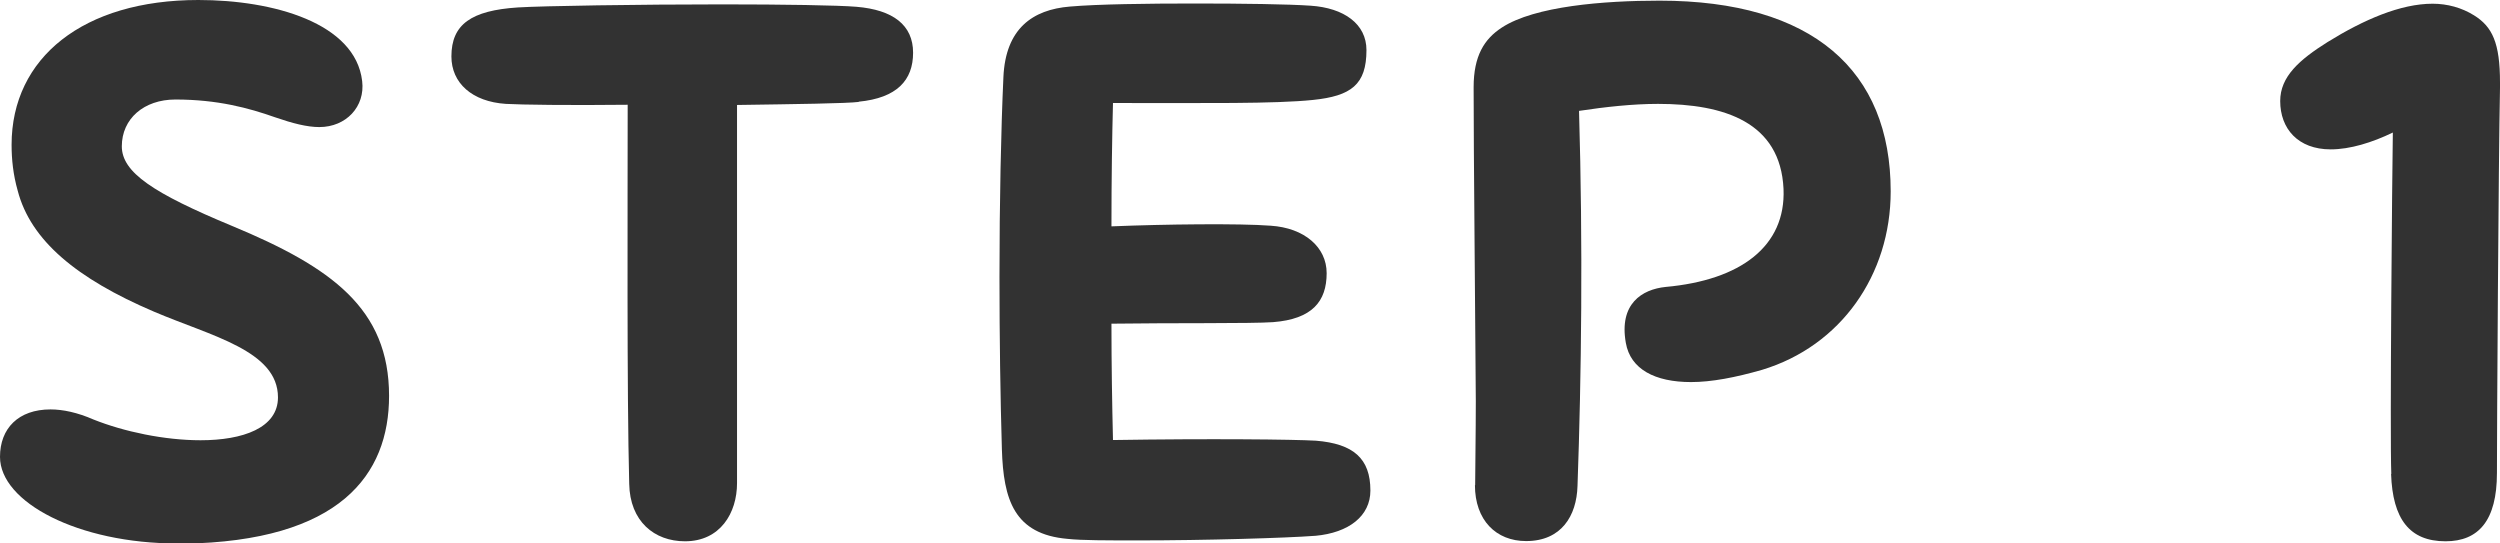 <?xml version="1.0" encoding="UTF-8"?><svg id="_レイヤー_2" xmlns="http://www.w3.org/2000/svg" viewBox="0 0 114.31 24.85"><defs><style>.cls-1{fill:#323232;}</style></defs><g id="text"><path class="cls-1" d="M8.12,24.85c-4.55,0-8.12-1.89-8.12-3.96,0-1.3.84-2.17,2.31-2.17.56,0,1.23.14,1.96.46,1.4.56,3.26.95,4.9.95,1.93,0,3.54-.56,3.54-1.96,0-2.14-3.05-2.8-5.67-3.92-3.54-1.51-5.64-3.26-6.23-5.53-.21-.74-.28-1.44-.28-2.1C.53,2.63,3.82,0,9.07,0c3.43,0,7.18,1.05,7.49,3.71.14,1.16-.73,2.1-1.96,2.1-.56,0-1.22-.17-2.03-.45-1.19-.42-2.62-.81-4.55-.81-1.44,0-2.45.88-2.45,2.14,0,1.19,1.43,2.14,5.04,3.64,4.55,1.89,7.18,3.78,7.18,7.77,0,3.61-2.24,6.65-9.42,6.76h-.25Z"/><path class="cls-1" d="M39.27,4.66c-.56.07-2.84.1-5.57.14v17.29c0,1.37-.77,2.66-2.38,2.66-1.4,0-2.52-.91-2.55-2.63-.11-4.13-.07-12.88-.07-17.33-2.66.03-4.9,0-5.57-.04-1.54-.1-2.49-.95-2.49-2.17,0-1.47.91-2.1,3.04-2.24,1.12-.07,5.5-.14,9.35-.14,2.8,0,5.29.04,6.13.11,1.68.14,2.59.84,2.59,2.1s-.74,2.07-2.49,2.24Z"/><path class="cls-1" d="M60.12,24.5c-1.29.1-5.11.21-8.05.21-1.44,0-2.62,0-3.25-.07-2.45-.21-2.94-1.79-3.01-4.1-.07-2.35-.11-5.11-.11-7.88,0-3.4.07-6.76.18-9.14.1-2.21,1.33-3.08,3.04-3.22,1.26-.11,3.54-.14,5.71-.14s4.3.03,5.29.1c1.54.1,2.56.84,2.56,2.03,0,1.58-.7,2.1-2.45,2.28-1.75.18-4.9.14-9.14.14-.04,1.51-.07,3.47-.07,5.64,2.45-.1,5.85-.14,7.28-.03,1.54.1,2.56.98,2.56,2.17,0,1.3-.67,2.1-2.45,2.24-.98.07-4.66.03-7.39.07,0,1.86.03,3.68.07,5.32,4.41-.07,8.26-.03,9.28.03,1.71.14,2.49.81,2.49,2.28,0,1.16-.98,1.93-2.52,2.07Z"/><path class="cls-1" d="M67.45,22.19c0-.56.03-2.45.03-3.85-.03-4.73-.1-11.27-.1-14.35,0-1.44.49-2.21,1.29-2.73,1.5-.98,4.66-1.23,7.21-1.23,7,0,10.57,3.19,10.57,8.72,0,3.82-2.28,7.07-5.88,8.16-1.22.35-2.31.56-3.25.56-1.65,0-2.77-.59-2.98-1.79-.32-1.79.74-2.45,1.82-2.56,3.43-.31,5.5-1.86,5.39-4.48-.14-3.05-2.7-3.89-5.74-3.89-1.16,0-2.42.14-3.61.32.18,6.2.11,12.08-.07,17.15-.04,1.37-.74,2.52-2.35,2.52-1.37,0-2.34-.95-2.34-2.56Z"/><path class="cls-1" d="M109.34,21.67c-.07-1.75.04-13.76.07-15.61-.95.46-1.96.77-2.84.77-1.5,0-2.31-.95-2.31-2.21,0-1.12.88-1.89,2.17-2.7,1.65-1.02,3.33-1.75,4.8-1.75.67,0,1.33.18,1.89.53.84.52,1.19,1.26,1.19,3.08v.24c-.07,3.33-.14,15.72-.14,17.61,0,2.17-.84,3.12-2.35,3.12-1.65,0-2.42-1.02-2.49-3.08Z"/></g></svg>
